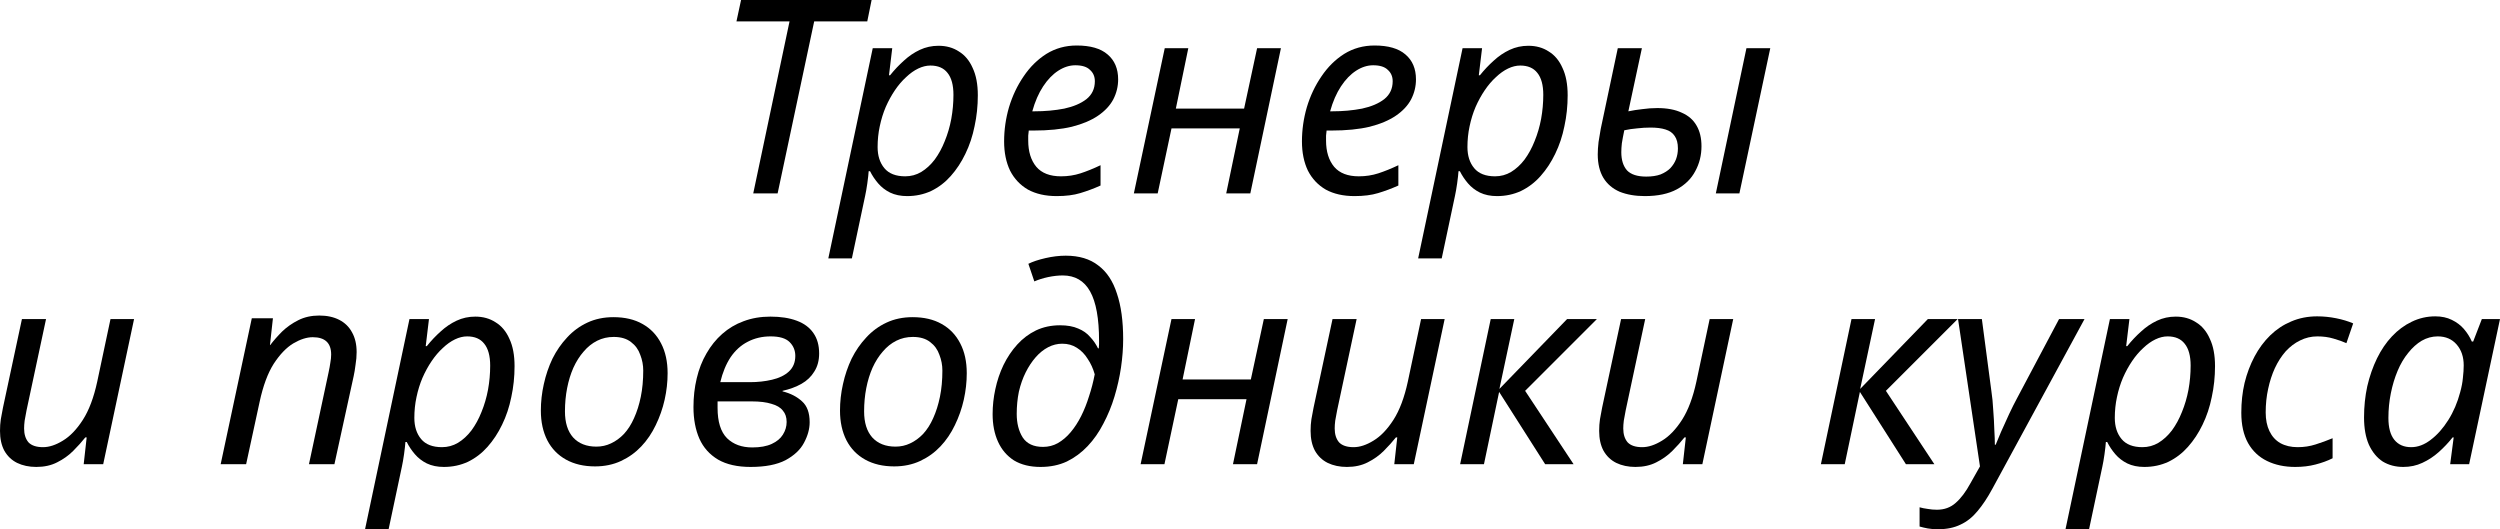 <?xml version="1.0" encoding="UTF-8"?> <svg xmlns="http://www.w3.org/2000/svg" viewBox="0 0 295.371 62.528" fill="none"><path d="M88.995 22.848L93.283 2.528H87.011L87.555 0H102.979L102.467 2.528H96.195L91.875 22.848H88.995Z" fill="black"></path><path d="M97.864 30.528L103.112 5.696H105.416L105.032 8.896H105.16C105.672 8.256 106.216 7.68 106.792 7.168C107.368 6.635 107.997 6.208 108.68 5.888C109.363 5.568 110.099 5.408 110.888 5.408C111.805 5.408 112.605 5.632 113.288 6.08C113.992 6.507 114.536 7.157 114.92 8.032C115.325 8.885 115.528 9.963 115.528 11.264C115.528 12.523 115.4 13.739 115.144 14.912C114.909 16.085 114.547 17.173 114.056 18.176C113.587 19.157 113.011 20.032 112.328 20.8C111.667 21.547 110.899 22.133 110.024 22.56C109.149 22.965 108.2 23.168 107.176 23.168C106.408 23.168 105.736 23.029 105.16 22.752C104.605 22.475 104.136 22.112 103.752 21.664C103.368 21.216 103.048 20.736 102.792 20.224H102.632C102.611 20.565 102.557 21.045 102.472 21.664C102.387 22.261 102.301 22.752 102.216 23.136L100.648 30.528H97.864ZM106.952 20.832C107.635 20.832 108.264 20.661 108.84 20.32C109.437 19.957 109.971 19.467 110.44 18.848C110.909 18.208 111.304 17.483 111.624 16.672C111.965 15.84 112.222 14.965 112.392 14.048C112.563 13.109 112.648 12.16 112.648 11.2C112.648 10.048 112.413 9.184 111.944 8.608C111.496 8.032 110.824 7.744 109.928 7.744C109.459 7.744 108.979 7.861 108.488 8.096C107.997 8.331 107.518 8.672 107.048 9.12C106.579 9.547 106.141 10.059 105.736 10.656C105.331 11.253 104.968 11.915 104.648 12.64C104.349 13.344 104.115 14.101 103.944 14.912C103.773 15.701 103.688 16.523 103.688 17.376C103.688 18.4 103.955 19.232 104.488 19.872C105.021 20.512 105.843 20.832 106.952 20.832Z" fill="black"></path><path d="M124.843 23.168C123.521 23.168 122.39 22.912 121.451 22.4C120.534 21.867 119.83 21.12 119.339 20.16C118.87 19.179 118.635 18.027 118.635 16.704C118.635 15.339 118.827 13.995 119.211 12.672C119.617 11.328 120.193 10.112 120.939 9.024C121.686 7.915 122.582 7.029 123.627 6.368C124.694 5.707 125.889 5.376 127.211 5.376C128.833 5.376 130.049 5.728 130.859 6.432C131.691 7.136 132.107 8.117 132.107 9.376C132.107 10.208 131.915 10.997 131.531 11.744C131.147 12.469 130.55 13.109 129.739 13.664C128.929 14.219 127.894 14.656 126.635 14.976C125.377 15.275 123.862 15.424 122.091 15.424H121.547C121.526 15.616 121.505 15.819 121.483 16.032C121.483 16.245 121.483 16.437 121.483 16.608C121.483 17.909 121.803 18.944 122.443 19.712C123.083 20.459 124.054 20.832 125.355 20.832C126.166 20.832 126.934 20.715 127.659 20.48C128.385 20.245 129.174 19.925 130.027 19.52V21.92C129.217 22.283 128.417 22.581 127.627 22.816C126.859 23.051 125.931 23.168 124.843 23.168ZM122.187 13.152C123.467 13.152 124.651 13.045 125.739 12.832C126.827 12.597 127.702 12.224 128.363 11.712C129.025 11.179 129.355 10.475 129.355 9.6C129.355 9.045 129.163 8.597 128.779 8.256C128.417 7.893 127.841 7.712 127.051 7.712C126.369 7.712 125.697 7.925 125.035 8.352C124.374 8.779 123.777 9.397 123.243 10.208C122.71 11.019 122.283 12 121.963 13.152H122.187Z" fill="black"></path><path d="M133.964 22.848L137.612 5.696H140.396L138.924 12.832H146.988L148.524 5.696H151.34L147.724 22.848H144.876L146.476 15.168H138.412L136.78 22.848H133.964Z" fill="black"></path><path d="M160.031 23.168C158.708 23.168 157.577 22.912 156.639 22.4C155.722 21.867 155.018 21.12 154.527 20.16C154.058 19.179 153.823 18.027 153.823 16.704C153.823 15.339 154.015 13.995 154.399 12.672C154.804 11.328 155.38 10.112 156.127 9.024C156.874 7.915 157.77 7.029 158.815 6.368C159.881 5.707 161.076 5.376 162.399 5.376C164.02 5.376 165.236 5.728 166.047 6.432C166.879 7.136 167.295 8.117 167.295 9.376C167.295 10.208 167.103 10.997 166.719 11.744C166.335 12.469 165.738 13.109 164.927 13.664C164.116 14.219 163.082 14.656 161.823 14.976C160.564 15.275 159.05 15.424 157.279 15.424H156.735C156.714 15.616 156.692 15.819 156.671 16.032C156.671 16.245 156.671 16.437 156.671 16.608C156.671 17.909 156.991 18.944 157.631 19.712C158.271 20.459 159.242 20.832 160.543 20.832C161.354 20.832 162.121 20.715 162.847 20.48C163.572 20.245 164.362 19.925 165.215 19.52V21.92C164.404 22.283 163.604 22.581 162.815 22.816C162.047 23.051 161.119 23.168 160.031 23.168ZM157.375 13.152C158.655 13.152 159.839 13.045 160.927 12.832C162.015 12.597 162.89 12.224 163.551 11.712C164.212 11.179 164.543 10.475 164.543 9.6C164.543 9.045 164.351 8.597 163.967 8.256C163.604 7.893 163.028 7.712 162.239 7.712C161.556 7.712 160.884 7.925 160.223 8.352C159.562 8.779 158.964 9.397 158.431 10.208C157.898 11.019 157.471 12 157.151 13.152H157.375Z" fill="black"></path><path d="M167.552 30.528L172.8 5.696H175.104L174.719 8.896H174.848C175.36 8.256 175.904 7.68 176.48 7.168C177.056 6.635 177.685 6.208 178.368 5.888C179.05 5.568 179.786 5.408 180.576 5.408C181.493 5.408 182.293 5.632 182.976 6.08C183.68 6.507 184.224 7.157 184.608 8.032C185.013 8.885 185.216 9.963 185.216 11.264C185.216 12.523 185.088 13.739 184.832 14.912C184.597 16.085 184.234 17.173 183.744 18.176C183.274 19.157 182.698 20.032 182.016 20.8C181.354 21.547 180.586 22.133 179.712 22.56C178.837 22.965 177.888 23.168 176.864 23.168C176.096 23.168 175.424 23.029 174.848 22.752C174.293 22.475 173.824 22.112 173.44 21.664C173.056 21.216 172.736 20.736 172.48 20.224H172.32C172.298 20.565 172.245 21.045 172.16 21.664C172.074 22.261 171.989 22.752 171.904 23.136L170.336 30.528H167.552ZM176.64 20.832C177.322 20.832 177.952 20.661 178.528 20.32C179.125 19.957 179.658 19.467 180.128 18.848C180.597 18.208 180.992 17.483 181.312 16.672C181.653 15.84 181.909 14.965 182.08 14.048C182.25 13.109 182.336 12.16 182.336 11.2C182.336 10.048 182.101 9.184 181.632 8.608C181.184 8.032 180.512 7.744 179.616 7.744C179.146 7.744 178.666 7.861 178.176 8.096C177.685 8.331 177.205 8.672 176.736 9.12C176.266 9.547 175.829 10.059 175.424 10.656C175.018 11.253 174.656 11.915 174.336 12.64C174.037 13.344 173.802 14.101 173.632 14.912C173.461 15.701 173.376 16.523 173.376 17.376C173.376 18.4 173.642 19.232 174.176 19.872C174.709 20.512 175.53 20.832 176.64 20.832Z" fill="black"></path><path d="M194.339 23.168C193.208 23.168 192.216 22.997 191.363 22.656C190.531 22.293 189.891 21.749 189.443 21.024C188.995 20.277 188.771 19.349 188.771 18.24C188.771 17.813 188.803 17.323 188.867 16.768C188.952 16.213 189.037 15.701 189.123 15.232L191.139 5.696H193.987L192.387 13.152C192.899 13.045 193.443 12.96 194.019 12.896C194.616 12.811 195.214 12.768 195.811 12.768C196.963 12.768 197.923 12.949 198.691 13.312C199.48 13.653 200.067 14.165 200.451 14.848C200.835 15.509 201.027 16.32 201.027 17.28C201.027 18.347 200.782 19.328 200.291 20.224C199.822 21.12 199.096 21.835 198.115 22.368C197.133 22.901 195.875 23.168 194.339 23.168ZM194.499 20.864C195.16 20.864 195.726 20.779 196.195 20.608C196.664 20.416 197.048 20.171 197.347 19.872C197.645 19.552 197.87 19.2 198.019 18.816C198.168 18.411 198.243 17.984 198.243 17.536C198.243 16.917 198.115 16.427 197.859 16.064C197.624 15.701 197.261 15.445 196.771 15.296C196.302 15.147 195.715 15.072 195.011 15.072C194.478 15.072 193.944 15.104 193.411 15.168C192.899 15.211 192.398 15.285 191.907 15.392C191.779 16.011 191.683 16.523 191.619 16.928C191.576 17.312 191.555 17.664 191.555 17.984C191.555 18.901 191.779 19.616 192.227 20.128C192.696 20.619 193.454 20.864 194.499 20.864ZM202.723 22.848L206.339 5.696H209.155L205.507 22.848H202.723Z" fill="black"></path><path d="M4.288 55.168C3.435 55.168 2.677 55.008 2.016 54.688C1.376 54.368 0.875 53.888 0.512 53.248C0.171 52.608 0 51.829 0 50.912C0 50.421 0.032 49.963 0.096 49.536C0.181 49.088 0.267 48.629 0.352 48.16L2.592 37.696H5.44L3.136 48.48C3.051 48.949 2.976 49.355 2.912 49.696C2.869 50.037 2.848 50.347 2.848 50.624C2.848 51.307 3.019 51.851 3.36 52.256C3.723 52.64 4.299 52.832 5.088 52.832C5.813 52.832 6.592 52.576 7.424 52.064C8.277 51.552 9.067 50.731 9.792 49.6C10.517 48.469 11.083 46.965 11.488 45.088L13.056 37.696H15.84L12.192 54.848H9.888L10.24 51.68H10.08C9.675 52.192 9.195 52.725 8.64 53.28C8.107 53.813 7.477 54.261 6.752 54.624C6.048 54.987 5.227 55.168 4.288 55.168Z" fill="black"></path><path d="M26.071 54.848L29.751 37.6H32.246L31.895 40.768H31.927C32.332 40.235 32.801 39.701 33.334 39.168C33.889 38.635 34.529 38.187 35.255 37.824C35.98 37.461 36.801 37.28 37.719 37.28C38.636 37.28 39.425 37.451 40.087 37.792C40.748 38.133 41.249 38.624 41.591 39.264C41.953 39.904 42.135 40.683 42.135 41.6C42.135 42.091 42.092 42.592 42.006 43.104C41.942 43.616 41.868 44.064 41.783 44.448L39.511 54.848H36.503L38.807 44.064C38.913 43.573 38.988 43.168 39.03 42.848C39.094 42.507 39.126 42.187 39.126 41.888C39.126 41.205 38.945 40.693 38.582 40.352C38.22 40.011 37.676 39.84 36.951 39.84C36.246 39.84 35.479 40.085 34.646 40.576C33.836 41.067 33.068 41.867 32.342 42.976C31.638 44.085 31.084 45.579 30.679 47.456L29.079 54.848H26.071Z" fill="black"></path><path d="M43.13 62.528L48.378 37.696H50.682L50.298 40.896H50.426C50.938 40.256 51.482 39.68 52.058 39.168C52.634 38.635 53.263 38.208 53.946 37.888C54.628 37.568 55.364 37.408 56.154 37.408C57.071 37.408 57.871 37.632 58.554 38.08C59.258 38.507 59.802 39.157 60.186 40.032C60.591 40.885 60.794 41.963 60.794 43.264C60.794 44.523 60.666 45.739 60.41 46.912C60.175 48.085 59.812 49.173 59.322 50.176C58.852 51.157 58.276 52.032 57.594 52.8C56.932 53.547 56.164 54.133 55.29 54.56C54.415 54.965 53.466 55.168 52.442 55.168C51.674 55.168 51.002 55.029 50.426 54.752C49.871 54.475 49.402 54.112 49.018 53.664C48.634 53.216 48.314 52.736 48.058 52.224H47.898C47.876 52.565 47.823 53.045 47.738 53.664C47.652 54.261 47.567 54.752 47.482 55.136L45.914 62.528H43.13ZM52.218 52.832C52.9 52.832 53.53 52.661 54.106 52.32C54.703 51.957 55.236 51.467 55.706 50.848C56.175 50.208 56.57 49.483 56.89 48.672C57.231 47.84 57.487 46.965 57.658 46.048C57.829 45.109 57.914 44.16 57.914 43.2C57.914 42.048 57.679 41.184 57.21 40.608C56.762 40.032 56.09 39.744 55.194 39.744C54.724 39.744 54.244 39.861 53.754 40.096C53.263 40.331 52.783 40.672 52.314 41.12C51.844 41.547 51.407 42.059 51.002 42.656C50.596 43.253 50.234 43.915 49.914 44.64C49.615 45.344 49.38 46.101 49.21 46.912C49.039 47.701 48.954 48.523 48.954 49.376C48.954 50.4 49.221 51.232 49.754 51.872C50.287 52.512 51.108 52.832 52.218 52.832Z" fill="black"></path><path d="M70.301 55.104C68.978 55.104 67.837 54.837 66.877 54.304C65.917 53.771 65.181 53.013 64.669 52.032C64.157 51.029 63.901 49.856 63.901 48.512C63.901 47.467 64.018 46.421 64.253 45.376C64.488 44.309 64.829 43.307 65.277 42.368C65.746 41.429 66.322 40.597 67.005 39.872C67.688 39.125 68.488 38.539 69.405 38.112C70.322 37.685 71.346 37.472 72.477 37.472C73.821 37.472 74.962 37.739 75.901 38.272C76.861 38.805 77.597 39.573 78.109 40.576C78.621 41.557 78.877 42.731 78.877 44.096C78.877 45.141 78.76 46.187 78.525 47.232C78.29 48.277 77.938 49.28 77.469 50.24C77.021 51.179 76.456 52.011 75.773 52.736C75.09 53.461 74.29 54.037 73.373 54.464C72.456 54.891 71.432 55.104 70.301 55.104ZM70.461 52.768C71.08 52.768 71.656 52.64 72.189 52.384C72.744 52.128 73.256 51.755 73.725 51.264C74.194 50.752 74.589 50.133 74.909 49.408C75.25 48.661 75.517 47.819 75.709 46.88C75.901 45.941 75.997 44.907 75.997 43.776C75.997 43.136 75.88 42.517 75.645 41.92C75.432 41.301 75.069 40.8 74.557 40.416C74.045 40.011 73.362 39.808 72.509 39.808C71.805 39.808 71.154 39.957 70.557 40.256C69.96 40.555 69.426 40.981 68.957 41.536C68.488 42.069 68.082 42.709 67.741 43.456C67.421 44.181 67.176 44.981 67.005 45.856C66.834 46.731 66.749 47.648 66.749 48.608C66.749 49.931 67.069 50.955 67.709 51.68C68.37 52.405 69.288 52.768 70.461 52.768Z" fill="black"></path><path d="M88.684 55.168C87.127 55.168 85.847 54.88 84.844 54.304C83.842 53.707 83.105 52.885 82.636 51.84C82.167 50.773 81.932 49.525 81.932 48.096C81.932 46.901 82.06 45.771 82.316 44.704C82.572 43.616 82.956 42.635 83.468 41.76C83.98 40.864 84.599 40.096 85.324 39.456C86.071 38.795 86.914 38.293 87.852 37.952C88.812 37.589 89.868 37.408 91.02 37.408C92.236 37.408 93.271 37.568 94.124 37.888C94.999 38.208 95.66 38.699 96.108 39.36C96.556 40 96.78 40.8 96.78 41.76C96.78 42.592 96.588 43.307 96.204 43.904C95.842 44.501 95.34 44.981 94.7 45.344C94.06 45.707 93.314 45.984 92.46 46.176V46.24C93.399 46.475 94.167 46.869 94.764 47.424C95.362 47.957 95.66 48.779 95.66 49.888C95.66 50.677 95.436 51.488 94.988 52.32C94.561 53.131 93.836 53.813 92.812 54.368C91.788 54.901 90.412 55.168 88.684 55.168ZM88.876 52.864C89.815 52.864 90.583 52.725 91.18 52.448C91.778 52.171 92.215 51.808 92.492 51.36C92.791 50.891 92.94 50.389 92.94 49.856C92.94 49.301 92.791 48.853 92.492 48.512C92.215 48.149 91.767 47.883 91.148 47.712C90.551 47.52 89.772 47.424 88.812 47.424H84.78C84.78 47.531 84.78 47.659 84.78 47.808C84.78 47.936 84.78 48.064 84.78 48.192C84.78 49.835 85.154 51.029 85.9 51.776C86.647 52.501 87.639 52.864 88.876 52.864ZM88.588 45.152C89.527 45.152 90.402 45.056 91.212 44.864C92.044 44.672 92.706 44.352 93.196 43.904C93.708 43.435 93.964 42.816 93.964 42.048C93.964 41.408 93.74 40.864 93.292 40.416C92.844 39.968 92.098 39.744 91.052 39.744C90.05 39.744 89.143 39.957 88.332 40.384C87.543 40.789 86.871 41.397 86.316 42.208C85.783 43.019 85.377 44 85.1 45.152H88.588Z" fill="black"></path><path d="M105.645 55.104C104.322 55.104 103.181 54.837 102.221 54.304C101.261 53.771 100.525 53.013 100.013 52.032C99.501 51.029 99.245 49.856 99.245 48.512C99.245 47.467 99.362 46.421 99.597 45.376C99.831 44.309 100.173 43.307 100.621 42.368C101.09 41.429 101.666 40.597 102.349 39.872C103.032 39.125 103.831 38.539 104.749 38.112C105.666 37.685 106.69 37.472 107.821 37.472C109.165 37.472 110.306 37.739 111.245 38.272C112.205 38.805 112.941 39.573 113.453 40.576C113.965 41.557 114.221 42.731 114.221 44.096C114.221 45.141 114.103 46.187 113.869 47.232C113.634 48.277 113.282 49.28 112.813 50.24C112.365 51.179 111.799 52.011 111.117 52.736C110.434 53.461 109.634 54.037 108.717 54.464C107.799 54.891 106.775 55.104 105.645 55.104ZM105.805 52.768C106.423 52.768 106.999 52.64 107.533 52.384C108.087 52.128 108.599 51.755 109.069 51.264C109.538 50.752 109.933 50.133 110.253 49.408C110.594 48.661 110.861 47.819 111.053 46.88C111.245 45.941 111.341 44.907 111.341 43.776C111.341 43.136 111.223 42.517 110.989 41.92C110.775 41.301 110.413 40.8 109.901 40.416C109.389 40.011 108.706 39.808 107.853 39.808C107.149 39.808 106.498 39.957 105.901 40.256C105.303 40.555 104.77 40.981 104.301 41.536C103.831 42.069 103.426 42.709 103.085 43.456C102.765 44.181 102.52 44.981 102.349 45.856C102.178 46.731 102.093 47.648 102.093 48.608C102.093 49.931 102.413 50.955 103.053 51.68C103.714 52.405 104.631 52.768 105.805 52.768Z" fill="black"></path><path d="M122.94 55.168C121.703 55.168 120.657 54.912 119.804 54.4C118.972 53.867 118.343 53.131 117.916 52.192C117.489 51.253 117.276 50.165 117.276 48.928C117.276 47.947 117.383 46.965 117.596 45.984C117.809 44.981 118.129 44.032 118.556 43.136C119.004 42.219 119.548 41.408 120.188 40.704C120.828 40 121.564 39.445 122.396 39.04C123.249 38.635 124.199 38.432 125.244 38.432C126.097 38.432 126.812 38.56 127.388 38.816C127.964 39.051 128.433 39.381 128.796 39.808C129.18 40.213 129.489 40.661 129.724 41.152H129.82C129.841 40.981 129.852 40.821 129.852 40.672C129.852 40.501 129.852 40.363 129.852 40.256C129.852 37.632 129.5 35.691 128.796 34.432C128.092 33.173 127.015 32.544 125.564 32.544C125.031 32.544 124.455 32.608 123.836 32.736C123.239 32.864 122.695 33.035 122.204 33.248L121.5 31.168C122.012 30.912 122.684 30.688 123.516 30.496C124.348 30.304 125.148 30.208 125.916 30.208C127.495 30.208 128.775 30.592 129.756 31.36C130.759 32.107 131.495 33.216 131.964 34.688C132.455 36.139 132.7 37.931 132.7 40.064C132.7 41.131 132.615 42.251 132.444 43.424C132.273 44.576 132.017 45.717 131.676 46.848C131.335 47.979 130.897 49.045 130.364 50.048C129.852 51.051 129.233 51.936 128.508 52.704C127.783 53.472 126.961 54.08 126.044 54.528C125.127 54.955 124.092 55.168 122.94 55.168ZM123.228 52.8C123.868 52.8 124.455 52.651 124.988 52.352C125.543 52.032 126.044 51.605 126.492 51.072C126.961 50.517 127.377 49.877 127.74 49.152C128.103 48.427 128.412 47.648 128.668 46.816C128.945 45.984 129.169 45.12 129.34 44.224C129.148 43.541 128.871 42.933 128.508 42.4C128.167 41.845 127.74 41.408 127.228 41.088C126.737 40.768 126.161 40.608 125.5 40.608C124.924 40.608 124.369 40.747 123.836 41.024C123.303 41.301 122.812 41.696 122.364 42.208C121.916 42.72 121.521 43.317 121.18 44C120.839 44.683 120.572 45.44 120.38 46.272C120.209 47.104 120.124 47.979 120.124 48.896C120.124 50.005 120.359 50.933 120.828 51.68C121.319 52.427 122.119 52.8 123.228 52.8Z" fill="black"></path><path d="M134.761 54.848L138.409 37.696H141.193L139.721 44.832H147.785L149.321 37.696H152.137L148.521 54.848H145.673L147.273 47.168H139.209L137.577 54.848H134.761Z" fill="black"></path><path d="M159.132 55.168C158.278 55.168 157.521 55.008 156.86 54.688C156.22 54.368 155.718 53.888 155.356 53.248C155.014 52.608 154.844 51.829 154.844 50.912C154.844 50.421 154.876 49.963 154.94 49.536C155.025 49.088 155.11 48.629 155.196 48.16L157.436 37.696H160.284L157.98 48.48C157.894 48.949 157.82 49.355 157.756 49.696C157.713 50.037 157.692 50.347 157.692 50.624C157.692 51.307 157.862 51.851 158.204 52.256C158.566 52.64 159.142 52.832 159.932 52.832C160.657 52.832 161.436 52.576 162.268 52.064C163.121 51.552 163.91 50.731 164.636 49.6C165.361 48.469 165.926 46.965 166.332 45.088L167.9 37.696H170.684L167.036 54.848H164.732L165.084 51.68H164.924C164.518 52.192 164.038 52.725 163.484 53.28C162.95 53.813 162.321 54.261 161.596 54.624C160.892 54.987 160.07 55.168 159.132 55.168Z" fill="black"></path><path d="M172.511 54.848L176.127 37.696H178.911L177.151 45.952L185.151 37.696H188.671L180.191 46.176L185.919 54.848H182.559L177.119 46.304L175.327 54.848H172.511Z" fill="black"></path><path d="M193.225 55.168C192.372 55.168 191.615 55.008 190.953 54.688C190.313 54.368 189.812 53.888 189.45 53.248C189.108 52.608 188.938 51.829 188.938 50.912C188.938 50.421 188.97 49.963 189.034 49.536C189.119 49.088 189.204 48.629 189.289 48.16L191.529 37.696H194.377L192.073 48.48C191.988 48.949 191.913 49.355 191.85 49.696C191.807 50.037 191.786 50.347 191.786 50.624C191.786 51.307 191.956 51.851 192.298 52.256C192.66 52.64 193.236 52.832 194.026 52.832C194.751 52.832 195.529 52.576 196.362 52.064C197.215 51.552 198.004 50.731 198.73 49.6C199.455 48.469 200.02 46.965 200.426 45.088L201.994 37.696H204.777L201.129 54.848H198.825L199.178 51.68H199.017C198.612 52.192 198.132 52.725 197.578 53.28C197.044 53.813 196.415 54.261 195.69 54.624C194.985 54.987 194.164 55.168 193.225 55.168Z" fill="black"></path><path d="M215.136 54.848L218.752 37.696H221.536L219.776 45.952L227.776 37.696H231.296L222.816 46.176L228.544 54.848H225.184L219.744 46.304L217.952 54.848H215.136Z" fill="black"></path><path d="M229.003 62.528C228.491 62.528 228.074 62.496 227.755 62.432C227.413 62.368 227.093 62.293 226.795 62.208V59.936C227.093 60.021 227.413 60.085 227.755 60.128C228.096 60.192 228.459 60.224 228.842 60.224C229.717 60.224 230.453 59.957 231.05 59.424C231.669 58.891 232.256 58.112 232.81 57.088L233.93 55.104L231.339 37.696H234.155L235.275 46.176C235.381 46.859 235.456 47.616 235.498 48.448C235.562 49.259 235.605 50.037 235.626 50.784C235.669 51.509 235.69 52.096 235.69 52.544H235.787C235.936 52.203 236.149 51.691 236.427 51.008C236.725 50.325 237.045 49.621 237.386 48.896C237.728 48.171 238.027 47.573 238.283 47.104L243.275 37.696H246.283L235.403 57.728C234.827 58.795 234.24 59.68 233.643 60.384C233.045 61.109 232.373 61.643 231.626 61.984C230.88 62.347 230.005 62.528 229.003 62.528Z" fill="black"></path><path d="M244.036 62.528L249.284 37.696H251.588L251.203 40.896H251.333C251.845 40.256 252.387 39.68 252.965 39.168C253.539 38.635 254.169 38.208 254.851 37.888C255.533 37.568 256.271 37.408 257.06 37.408C257.977 37.408 258.777 37.632 259.459 38.08C260.164 38.507 260.709 39.157 261.091 40.032C261.498 40.885 261.701 41.963 261.701 43.264C261.701 44.523 261.571 45.739 261.316 46.912C261.081 48.085 260.719 49.173 260.229 50.176C259.759 51.157 259.182 52.032 258.5 52.8C257.837 53.547 257.07 54.133 256.196 54.56C255.321 54.965 254.371 55.168 253.347 55.168C252.58 55.168 251.908 55.029 251.333 54.752C250.778 54.475 250.308 54.112 249.923 53.664C249.54 53.216 249.22 52.736 248.964 52.224H248.804C248.783 52.565 248.729 53.045 248.644 53.664C248.559 54.261 248.473 54.752 248.388 55.136L246.82 62.528H244.036ZM253.125 52.832C253.807 52.832 254.436 52.661 255.011 52.32C255.608 51.957 256.143 51.467 256.613 50.848C257.08 50.208 257.475 49.483 257.795 48.672C258.137 47.84 258.392 46.965 258.565 46.048C258.735 45.109 258.82 44.16 258.82 43.2C258.82 42.048 258.585 41.184 258.115 40.608C257.668 40.032 256.995 39.744 256.101 39.744C255.631 39.744 255.151 39.861 254.659 40.096C254.169 40.331 253.689 40.672 253.219 41.12C252.75 41.547 252.312 42.059 251.908 42.656C251.503 43.253 251.14 43.915 250.821 44.64C250.521 45.344 250.286 46.101 250.116 46.912C249.946 47.701 249.86 48.523 249.86 49.376C249.86 50.4 250.126 51.232 250.661 51.872C251.193 52.512 252.015 52.832 253.125 52.832Z" fill="black"></path><path d="M271.174 55.168C269.917 55.168 268.808 54.933 267.848 54.464C266.886 53.995 266.141 53.291 265.607 52.352C265.074 51.392 264.807 50.197 264.807 48.768C264.807 47.531 264.934 46.357 265.192 45.248C265.469 44.117 265.864 43.072 266.376 42.112C266.886 41.152 267.506 40.32 268.23 39.616C268.958 38.912 269.777 38.368 270.694 37.984C271.634 37.579 272.659 37.376 273.768 37.376C274.513 37.376 275.26 37.451 276.007 37.6C276.754 37.749 277.426 37.952 278.024 38.208L277.224 40.544C276.797 40.352 276.284 40.171 275.687 40C275.112 39.829 274.483 39.744 273.798 39.744C273.073 39.744 272.391 39.904 271.751 40.224C271.132 40.523 270.567 40.949 270.055 41.504C269.565 42.059 269.138 42.72 268.775 43.488C268.433 44.235 268.168 45.056 267.976 45.952C267.783 46.827 267.688 47.755 267.688 48.736C267.688 49.589 267.836 50.325 268.135 50.944C268.433 51.563 268.86 52.032 269.415 52.352C269.992 52.672 270.674 52.832 271.464 52.832C272.209 52.832 272.913 52.725 273.576 52.512C274.258 52.299 274.93 52.053 275.592 51.776V54.144C274.995 54.443 274.323 54.688 273.576 54.88C272.851 55.072 272.049 55.168 271.174 55.168Z" fill="black"></path><path d="M283.946 55.168C283.029 55.168 282.219 54.955 281.515 54.528C280.832 54.08 280.288 53.419 279.883 52.544C279.498 51.669 279.308 50.592 279.308 49.312C279.308 48.032 279.436 46.805 279.69 45.632C279.968 44.437 280.353 43.339 280.842 42.336C281.335 41.333 281.919 40.469 282.604 39.744C283.306 38.997 284.086 38.421 284.938 38.016C285.813 37.589 286.742 37.376 287.724 37.376C288.469 37.376 289.121 37.515 289.676 37.792C290.251 38.069 290.731 38.432 291.115 38.88C291.5 39.328 291.808 39.819 292.043 40.352H292.202L293.227 37.696H295.371L291.723 54.848H289.484L289.898 51.68H289.771C289.281 52.299 288.736 52.875 288.139 53.408C287.542 53.941 286.892 54.368 286.188 54.688C285.505 55.008 284.758 55.168 283.946 55.168ZM284.876 52.832C285.665 52.832 286.432 52.544 287.18 51.968C287.947 51.392 288.642 50.613 289.259 49.632C289.878 48.651 290.348 47.552 290.668 46.336C290.838 45.717 290.946 45.152 290.988 44.64C291.05 44.107 291.083 43.616 291.083 43.168C291.083 42.165 290.806 41.344 290.251 40.704C289.696 40.064 288.949 39.744 288.012 39.744C287.35 39.744 286.72 39.915 286.123 40.256C285.548 40.597 285.013 41.077 284.523 41.696C284.034 42.293 283.616 42.997 283.276 43.808C282.934 44.619 282.667 45.504 282.474 46.464C282.284 47.403 282.187 48.373 282.187 49.376C282.187 50.528 282.422 51.392 282.892 51.968C283.361 52.544 284.021 52.832 284.876 52.832Z" fill="black"></path></svg> 
